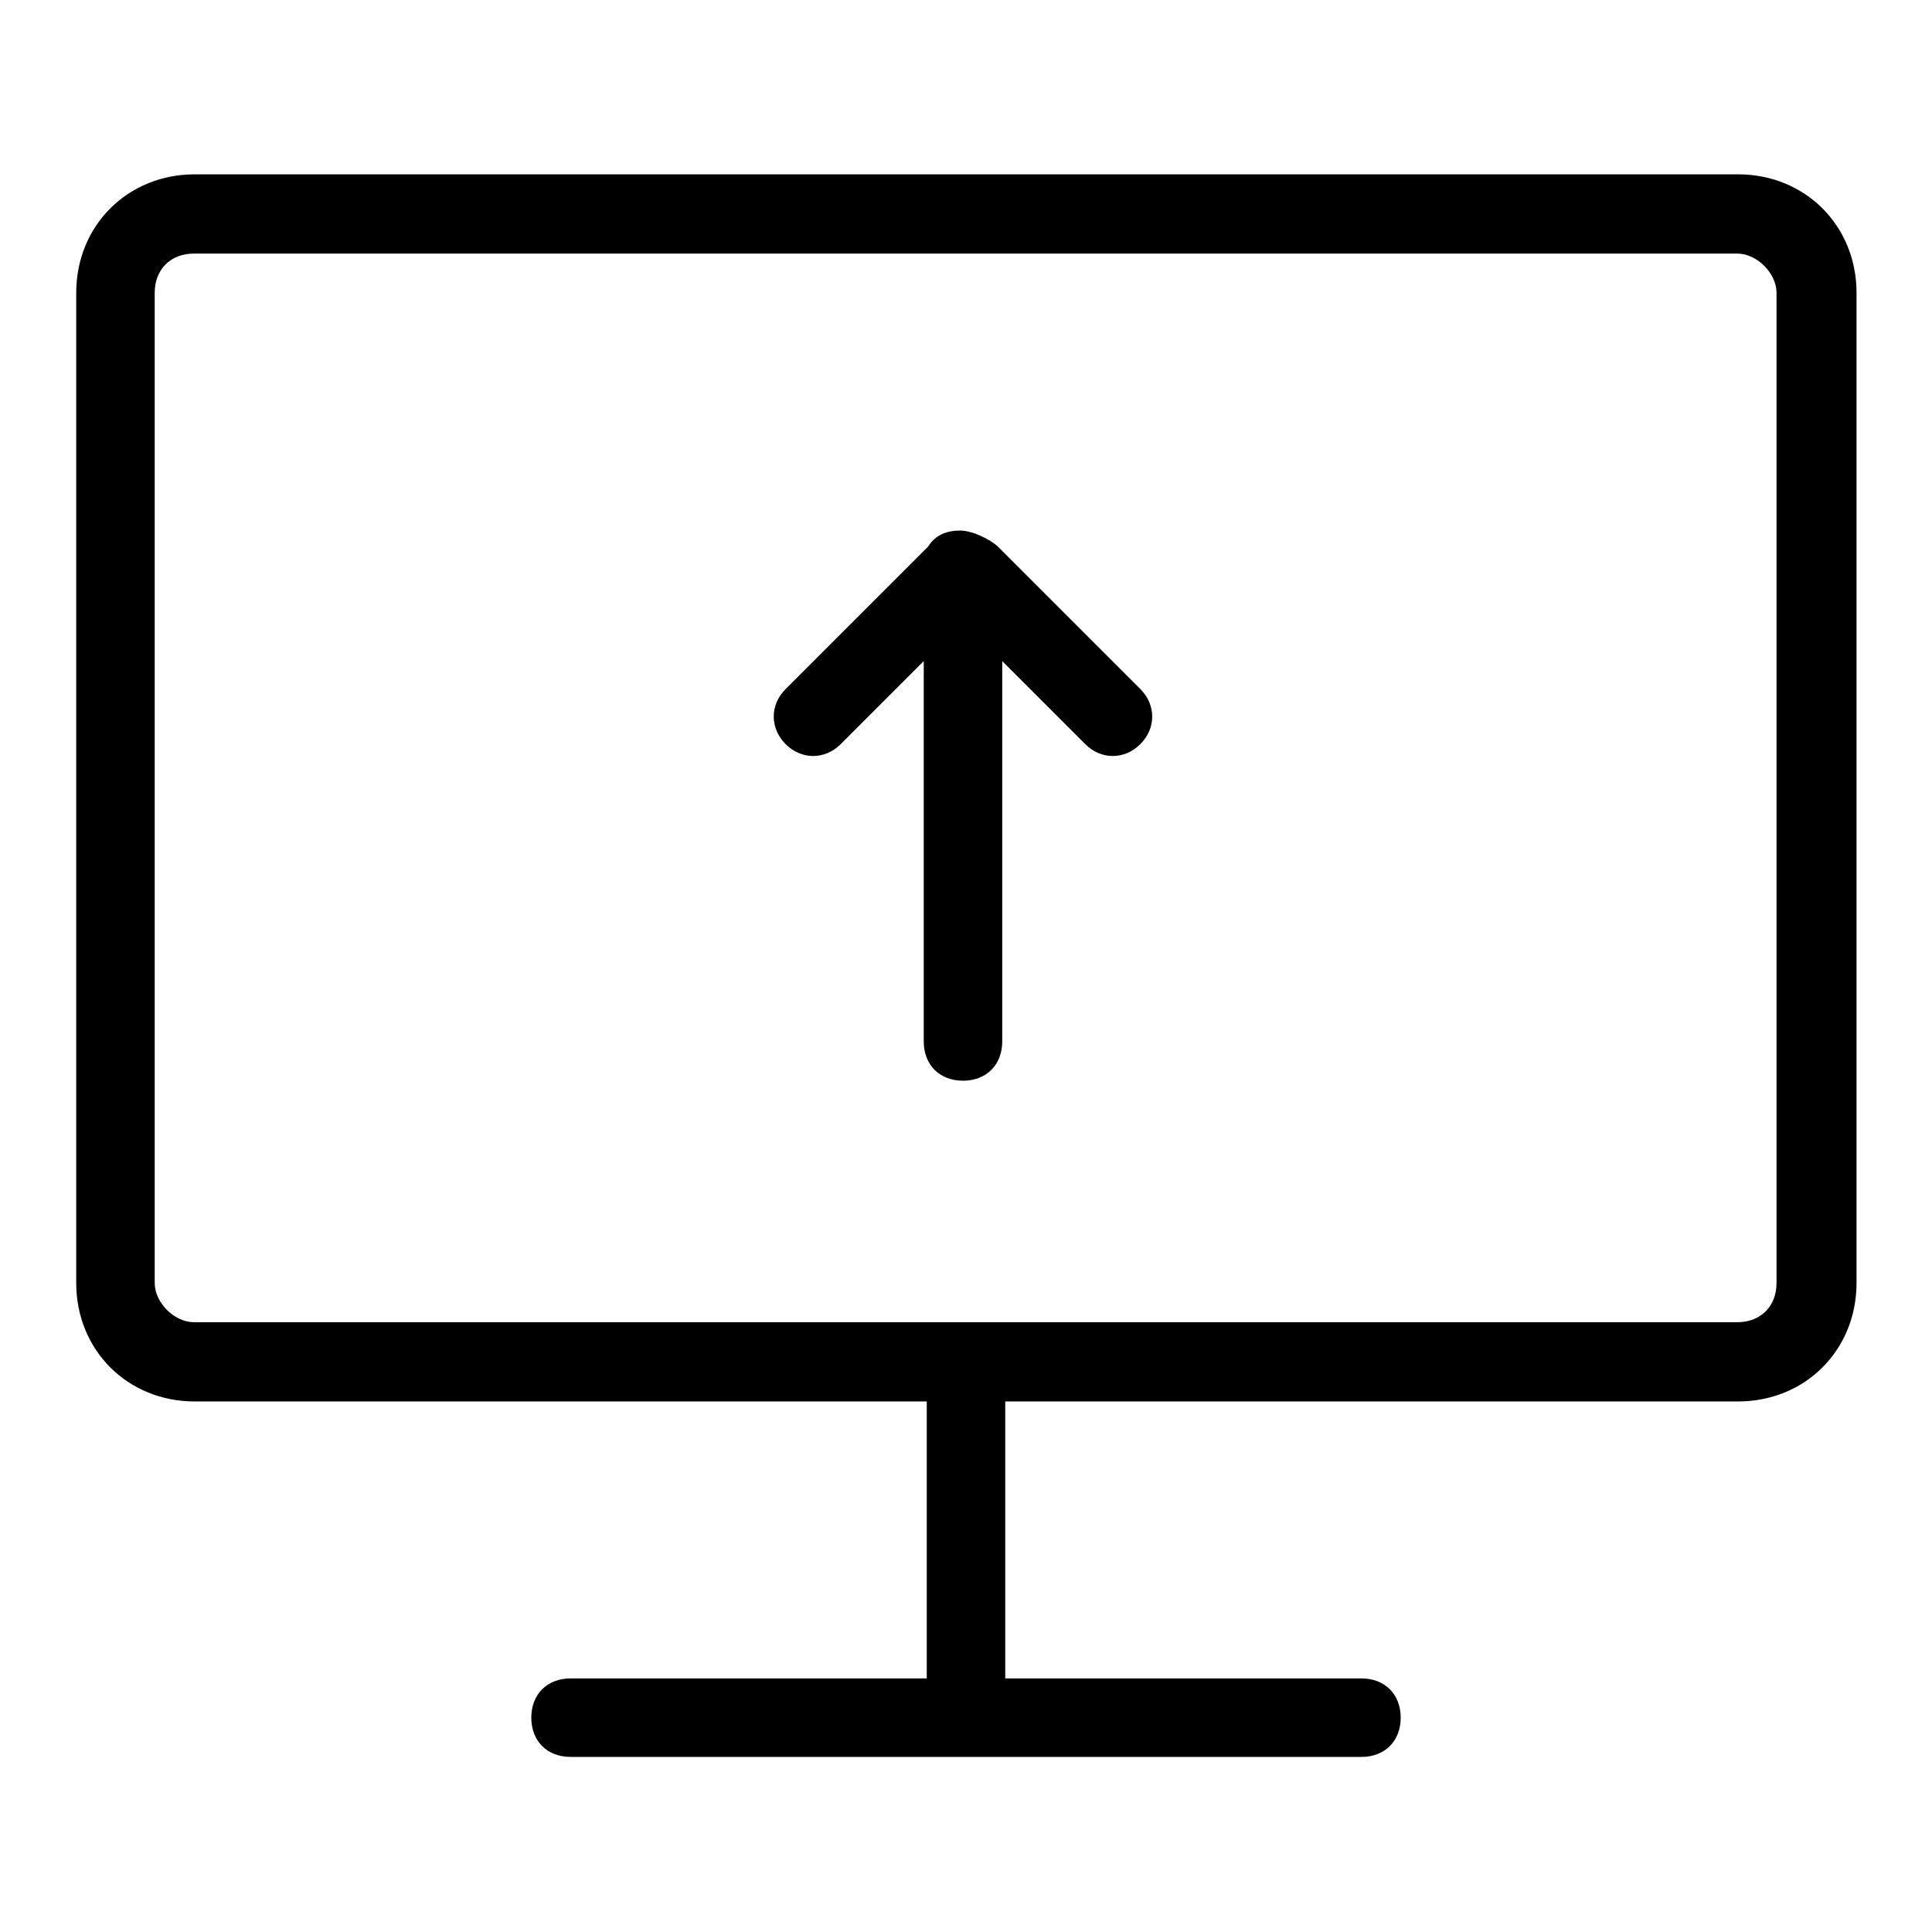 <?xml version="1.0" encoding="utf-8"?>
<!-- Svg Vector Icons : http://www.onlinewebfonts.com/icon -->
<!DOCTYPE svg PUBLIC "-//W3C//DTD SVG 1.1//EN" "http://www.w3.org/Graphics/SVG/1.1/DTD/svg11.dtd">
<svg version="1.1" xmlns="http://www.w3.org/2000/svg" xmlns:xlink="http://www.w3.org/1999/xlink" x="0px" y="0px" viewBox="0 0 256 256" enable-background="new 0 0 256 256" xml:space="preserve">
<g> <path fill="#000000" d="M132.2,72.4l0.5,0.5l18.4,18.4c2.1,2.1,2.1,5.2,0,7.3c-2.1,2.1-5.2,2.1-7.3,0l-11-11V138 c0,3.1-2.1,5.2-5.2,5.2c-3.1,0-5.2-2.1-5.2-5.2V87.6l-11,11c-2.1,2.1-5.2,2.1-7.3,0c-2.1-2.1-2.1-5.2,0-7.3l18.4-18.4l0.5-0.5 c1-1.6,2.6-2.1,4.2-2.1S131.1,71.4,132.2,72.4L132.2,72.4z M133.2,185.7v36.7h47.2c3.1,0,5.2,2.1,5.2,5.2s-2.1,5.2-5.2,5.2H75.6 c-3.1,0-5.2-2.1-5.2-5.2s2.1-5.2,5.2-5.2h47.2v-36.7h-97c-8.9,0-15.7-6.8-15.7-15.7V38.8c0-8.9,6.8-15.7,15.7-15.7h204.5 c8.9,0,15.7,6.8,15.7,15.7V170c0,8.9-6.8,15.7-15.7,15.7H133.2z M128.5,175.2h101.7c3.1,0,5.2-2.1,5.2-5.2V38.8 c0-2.6-2.6-5.2-5.2-5.2H25.7c-3.1,0-5.2,2.1-5.2,5.2V170c0,2.6,2.6,5.2,5.2,5.2H128.5C128,175.2,128.5,175.2,128.5,175.2z"/></g>
</svg>